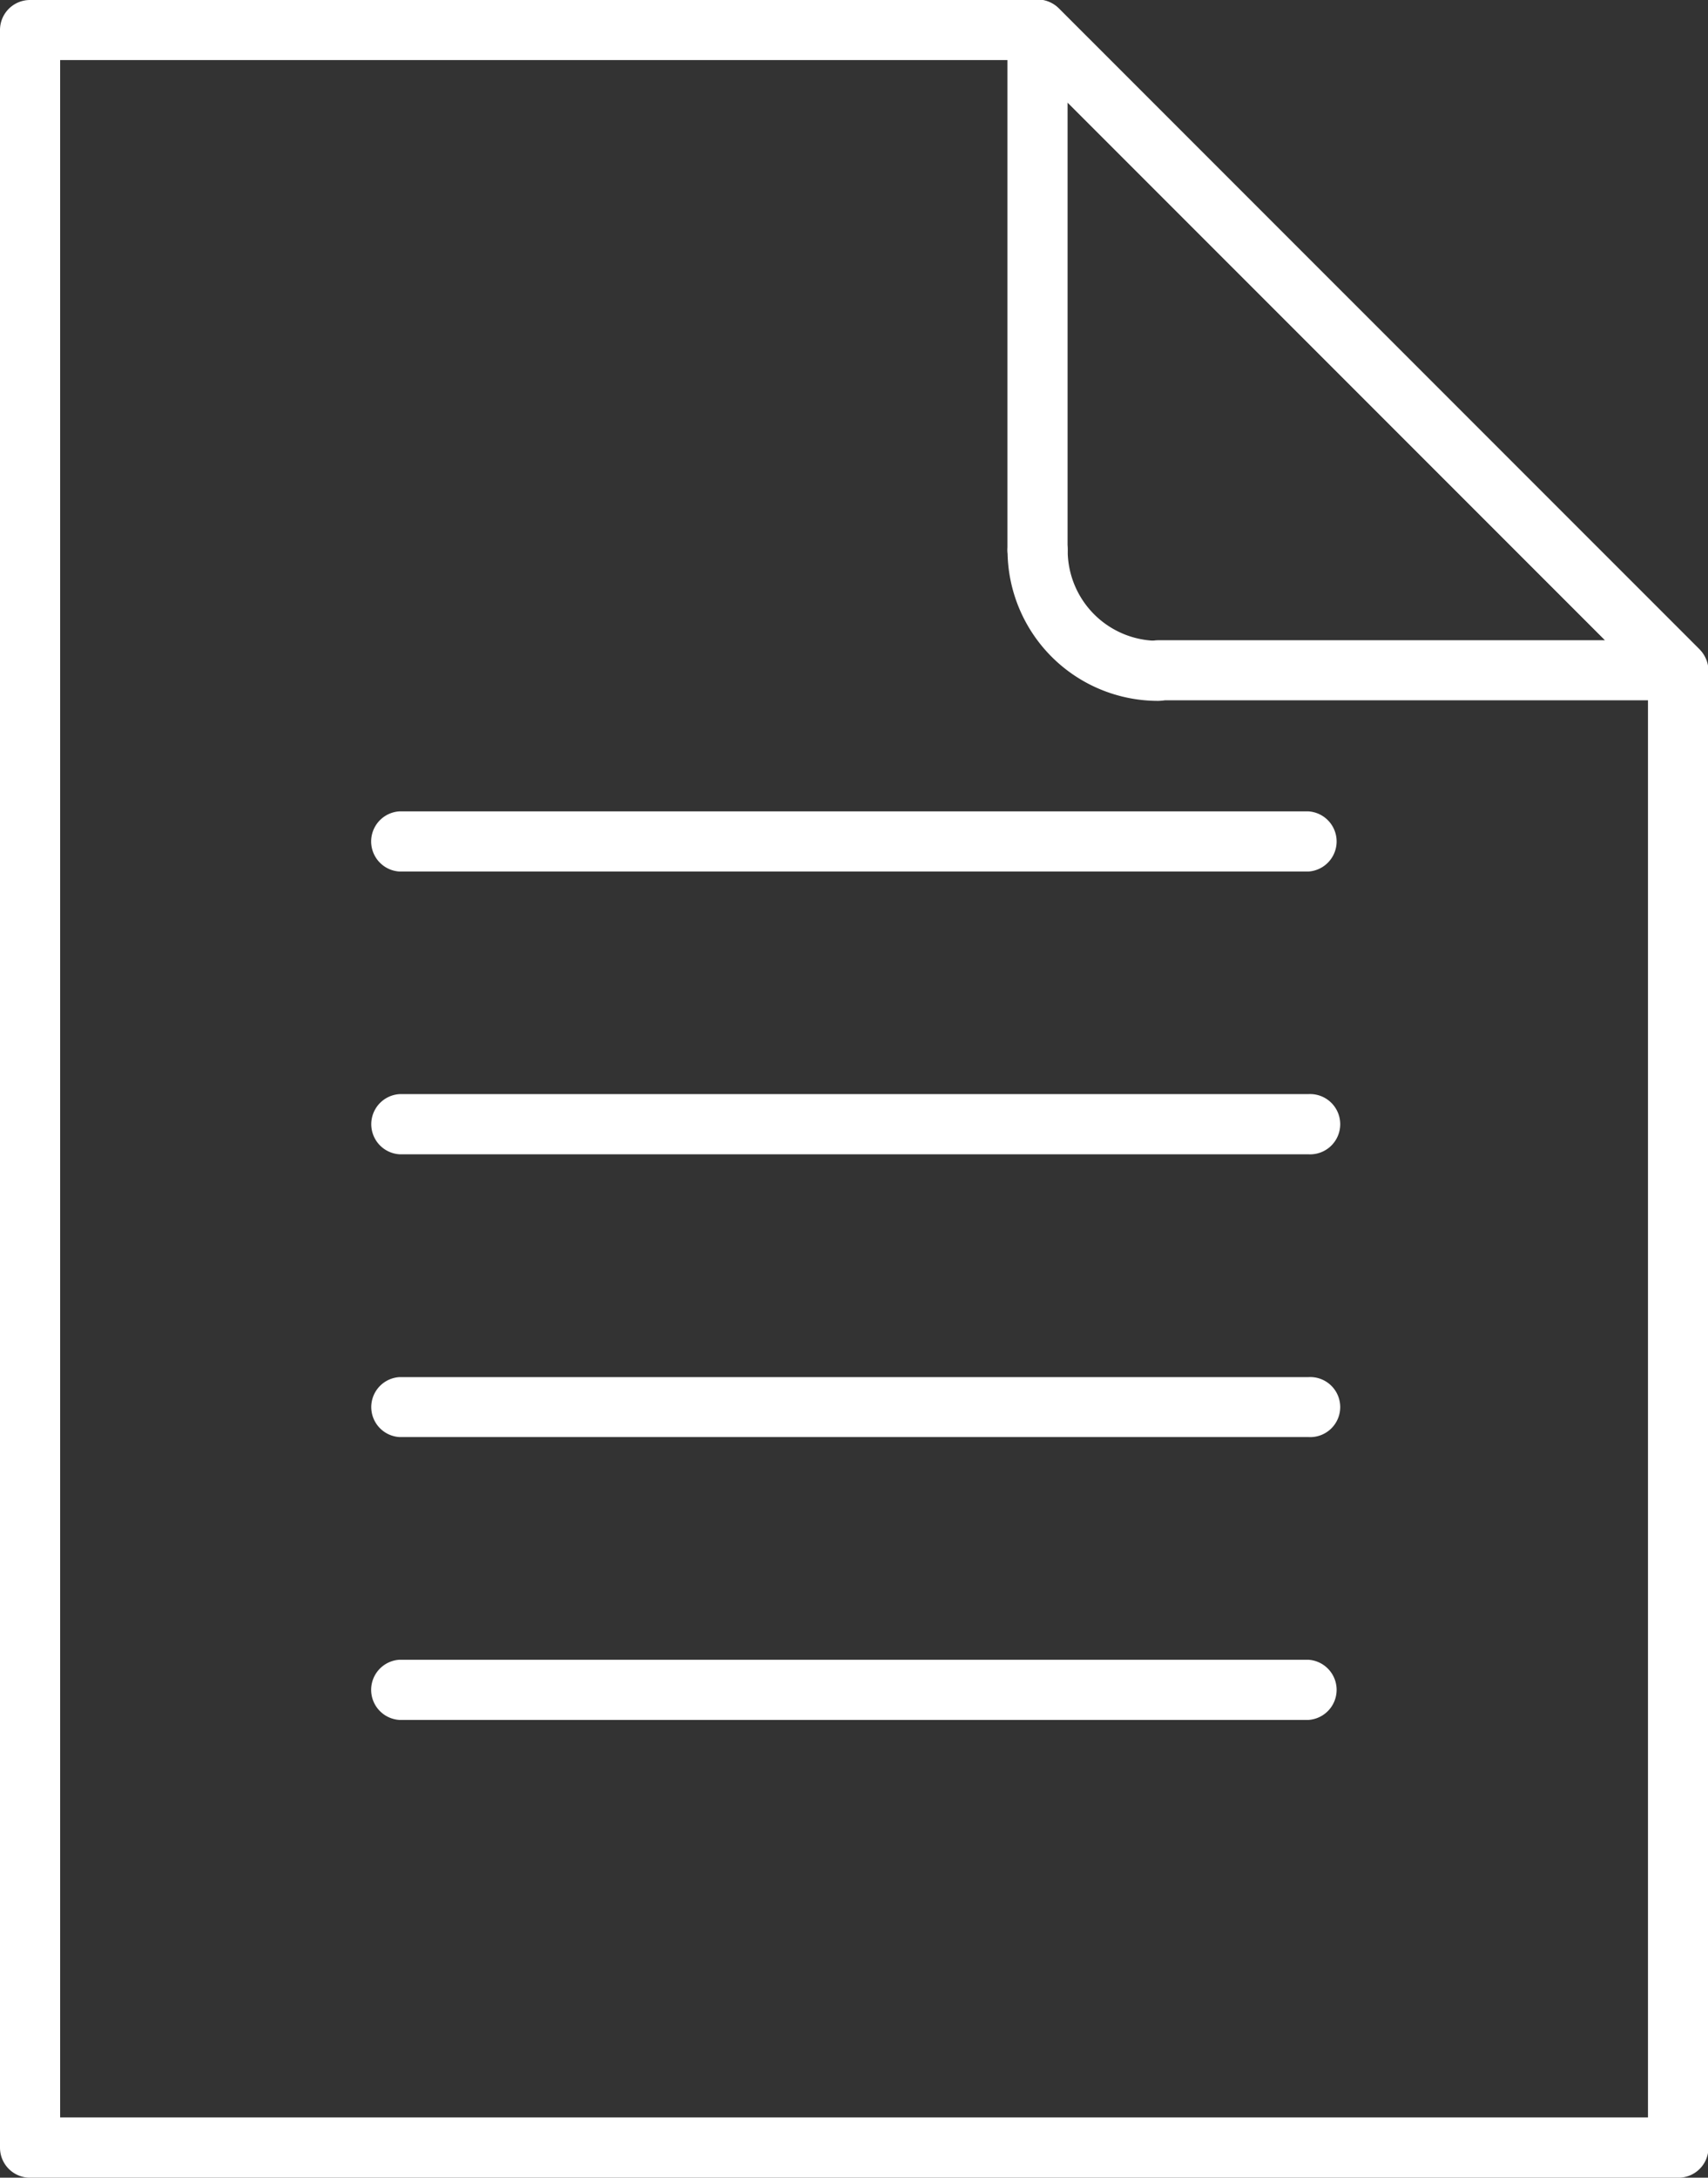 <svg xmlns="http://www.w3.org/2000/svg" width="14.911" height="19" viewBox="0 0 14.911 19">
  <rect x="0" y="0" width="14.911" height="19" fill="#333333" stroke="none"/>
  <g id="Group_7017" data-name="Group 7017" transform="translate(-642.646 -1437.91)">
    <g id="Group_7016" data-name="Group 7016" transform="translate(642.646 1437.91)">
      <g id="Group_7009" data-name="Group 7009" transform="translate(8.796 4.541)">
        <path id="Path_11574" data-name="Path 11574" d="M658.771,1447.131a1.314,1.314,0,0,1-1.312-1.312.262.262,0,0,1,.525,0,.789.789,0,0,0,.788.788.262.262,0,1,1,0,.524Z" transform="translate(-657.459 -1445.557)" fill="#fff"/>
      </g>
      <g id="Group_7010" data-name="Group 7010" transform="translate(8.799 0)">
        <path id="Path_11575" data-name="Path 11575" d="M663.309,1444.021h-4.537a.262.262,0,1,1,0-.524h3.9l-4.692-4.691v3.9a.262.262,0,1,1-.525,0v-4.537a.262.262,0,0,1,.448-.185l5.587,5.586a.262.262,0,0,1-.185.447Z" transform="translate(-657.459 -1437.911)" fill="#fff"/>
      </g>
      <g id="Group_7011" data-name="Group 7011">
        <path id="Path_11576" data-name="Path 11576" d="M657.295,1456.91H642.908a.262.262,0,0,1-.262-.262v-18.475a.262.262,0,0,1,.262-.263h8.8a.265.265,0,0,1,.185.077l5.591,5.59a.263.263,0,0,1,.077.186v12.886A.262.262,0,0,1,657.295,1456.91Zm-14.124-.526h13.862v-12.514l-5.437-5.436h-8.425Z" transform="translate(-642.646 -1437.91)" fill="#fff"/>
      </g>
      <g id="Group_7012" data-name="Group 7012" transform="translate(3.226 7.079)">
        <path id="Path_11577" data-name="Path 11577" d="M656.271,1450.357h-7.935a.263.263,0,0,1,0-.525h7.935a.263.263,0,0,1,0,.525Z" transform="translate(-648.075 -1449.832)" fill="#fff"/>
      </g>
      <g id="Group_7013" data-name="Group 7013" transform="translate(3.226 9.546)">
        <path id="Path_11578" data-name="Path 11578" d="M656.27,1454.513h-7.933a.263.263,0,0,1,0-.525h7.933a.263.263,0,1,1,0,.525Z" transform="translate(-648.075 -1453.988)" fill="#fff"/>
      </g>
      <g id="Group_7014" data-name="Group 7014" transform="translate(3.226 12.015)">
        <path id="Path_11579" data-name="Path 11579" d="M656.271,1458.668h-7.935a.262.262,0,0,1,0-.523h7.935a.262.262,0,1,1,0,.523Z" transform="translate(-648.075 -1458.145)" fill="#fff"/>
      </g>
      <g id="Group_7015" data-name="Group 7015" transform="translate(3.226 14.481)">
        <path id="Path_11580" data-name="Path 11580" d="M656.271,1462.824h-7.935a.263.263,0,0,1,0-.525h7.935a.263.263,0,0,1,0,.525Z" transform="translate(-648.075 -1462.299)" fill="#fff"/>
      </g>
    </g>
  </g>
</svg>
